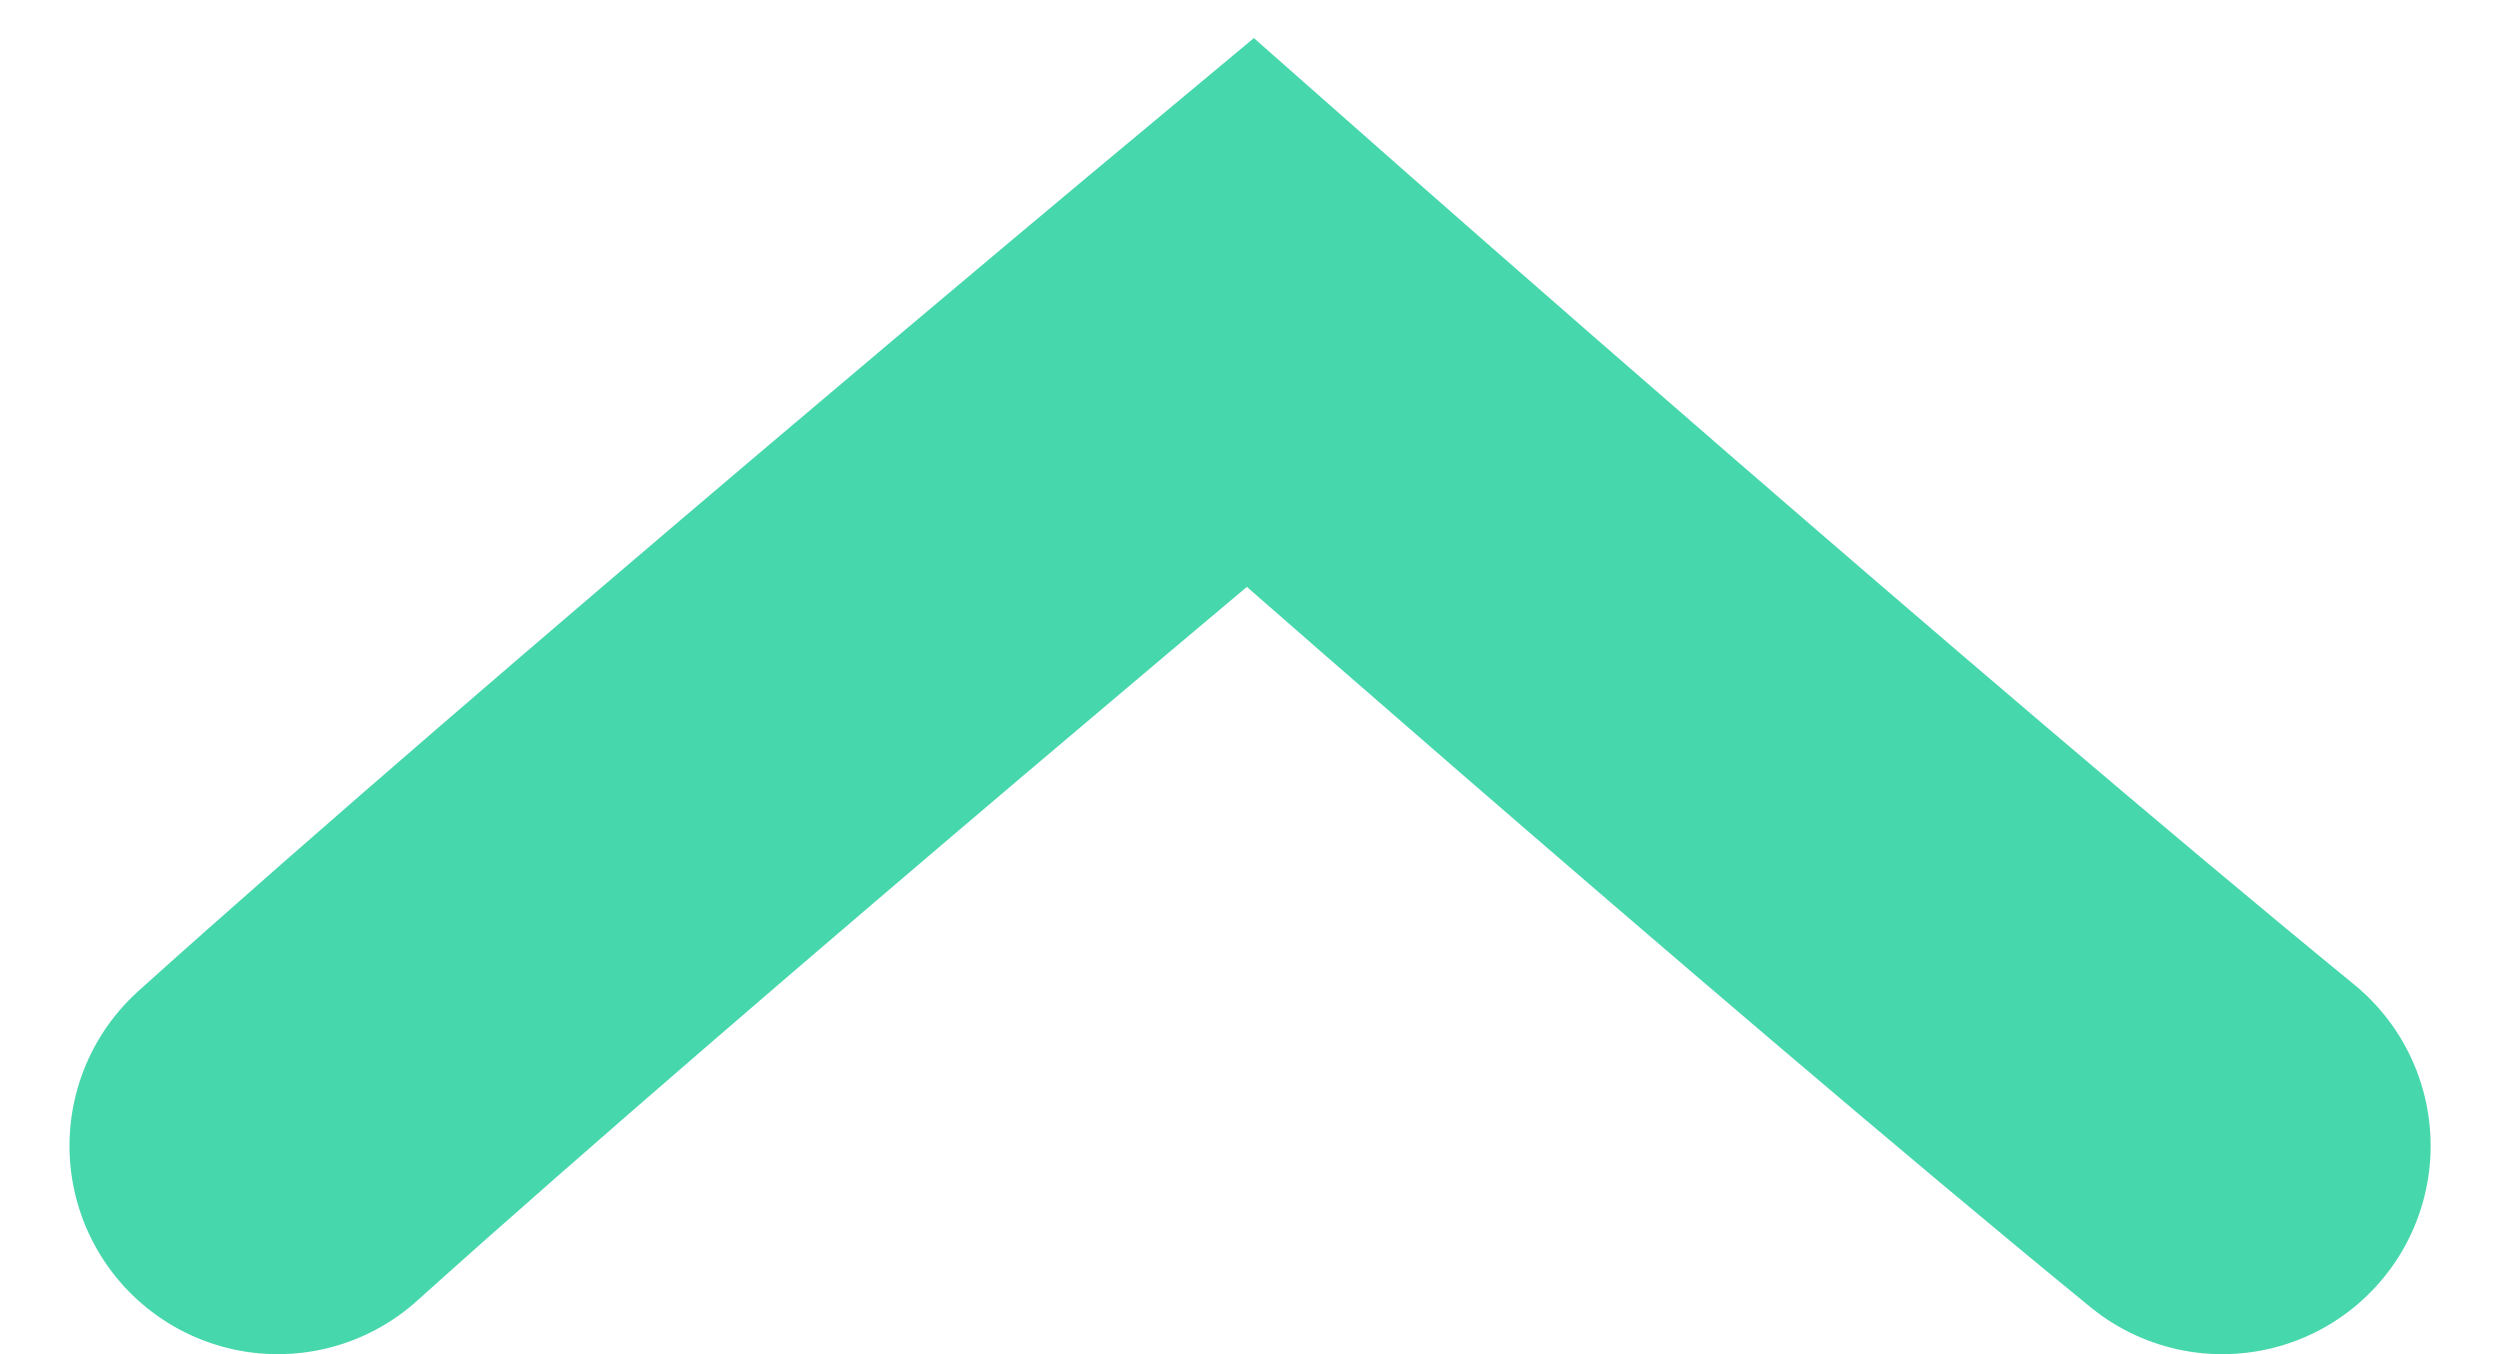 <svg width="24" height="13" viewBox="0 0 24 13" fill="none" xmlns="http://www.w3.org/2000/svg">
<path d="M21.334 11C17.667 8 12 3 12 3C12 3 6 8 2.667 11" stroke="#47D7AC" stroke-width="4" stroke-linecap="round"/>
</svg>
